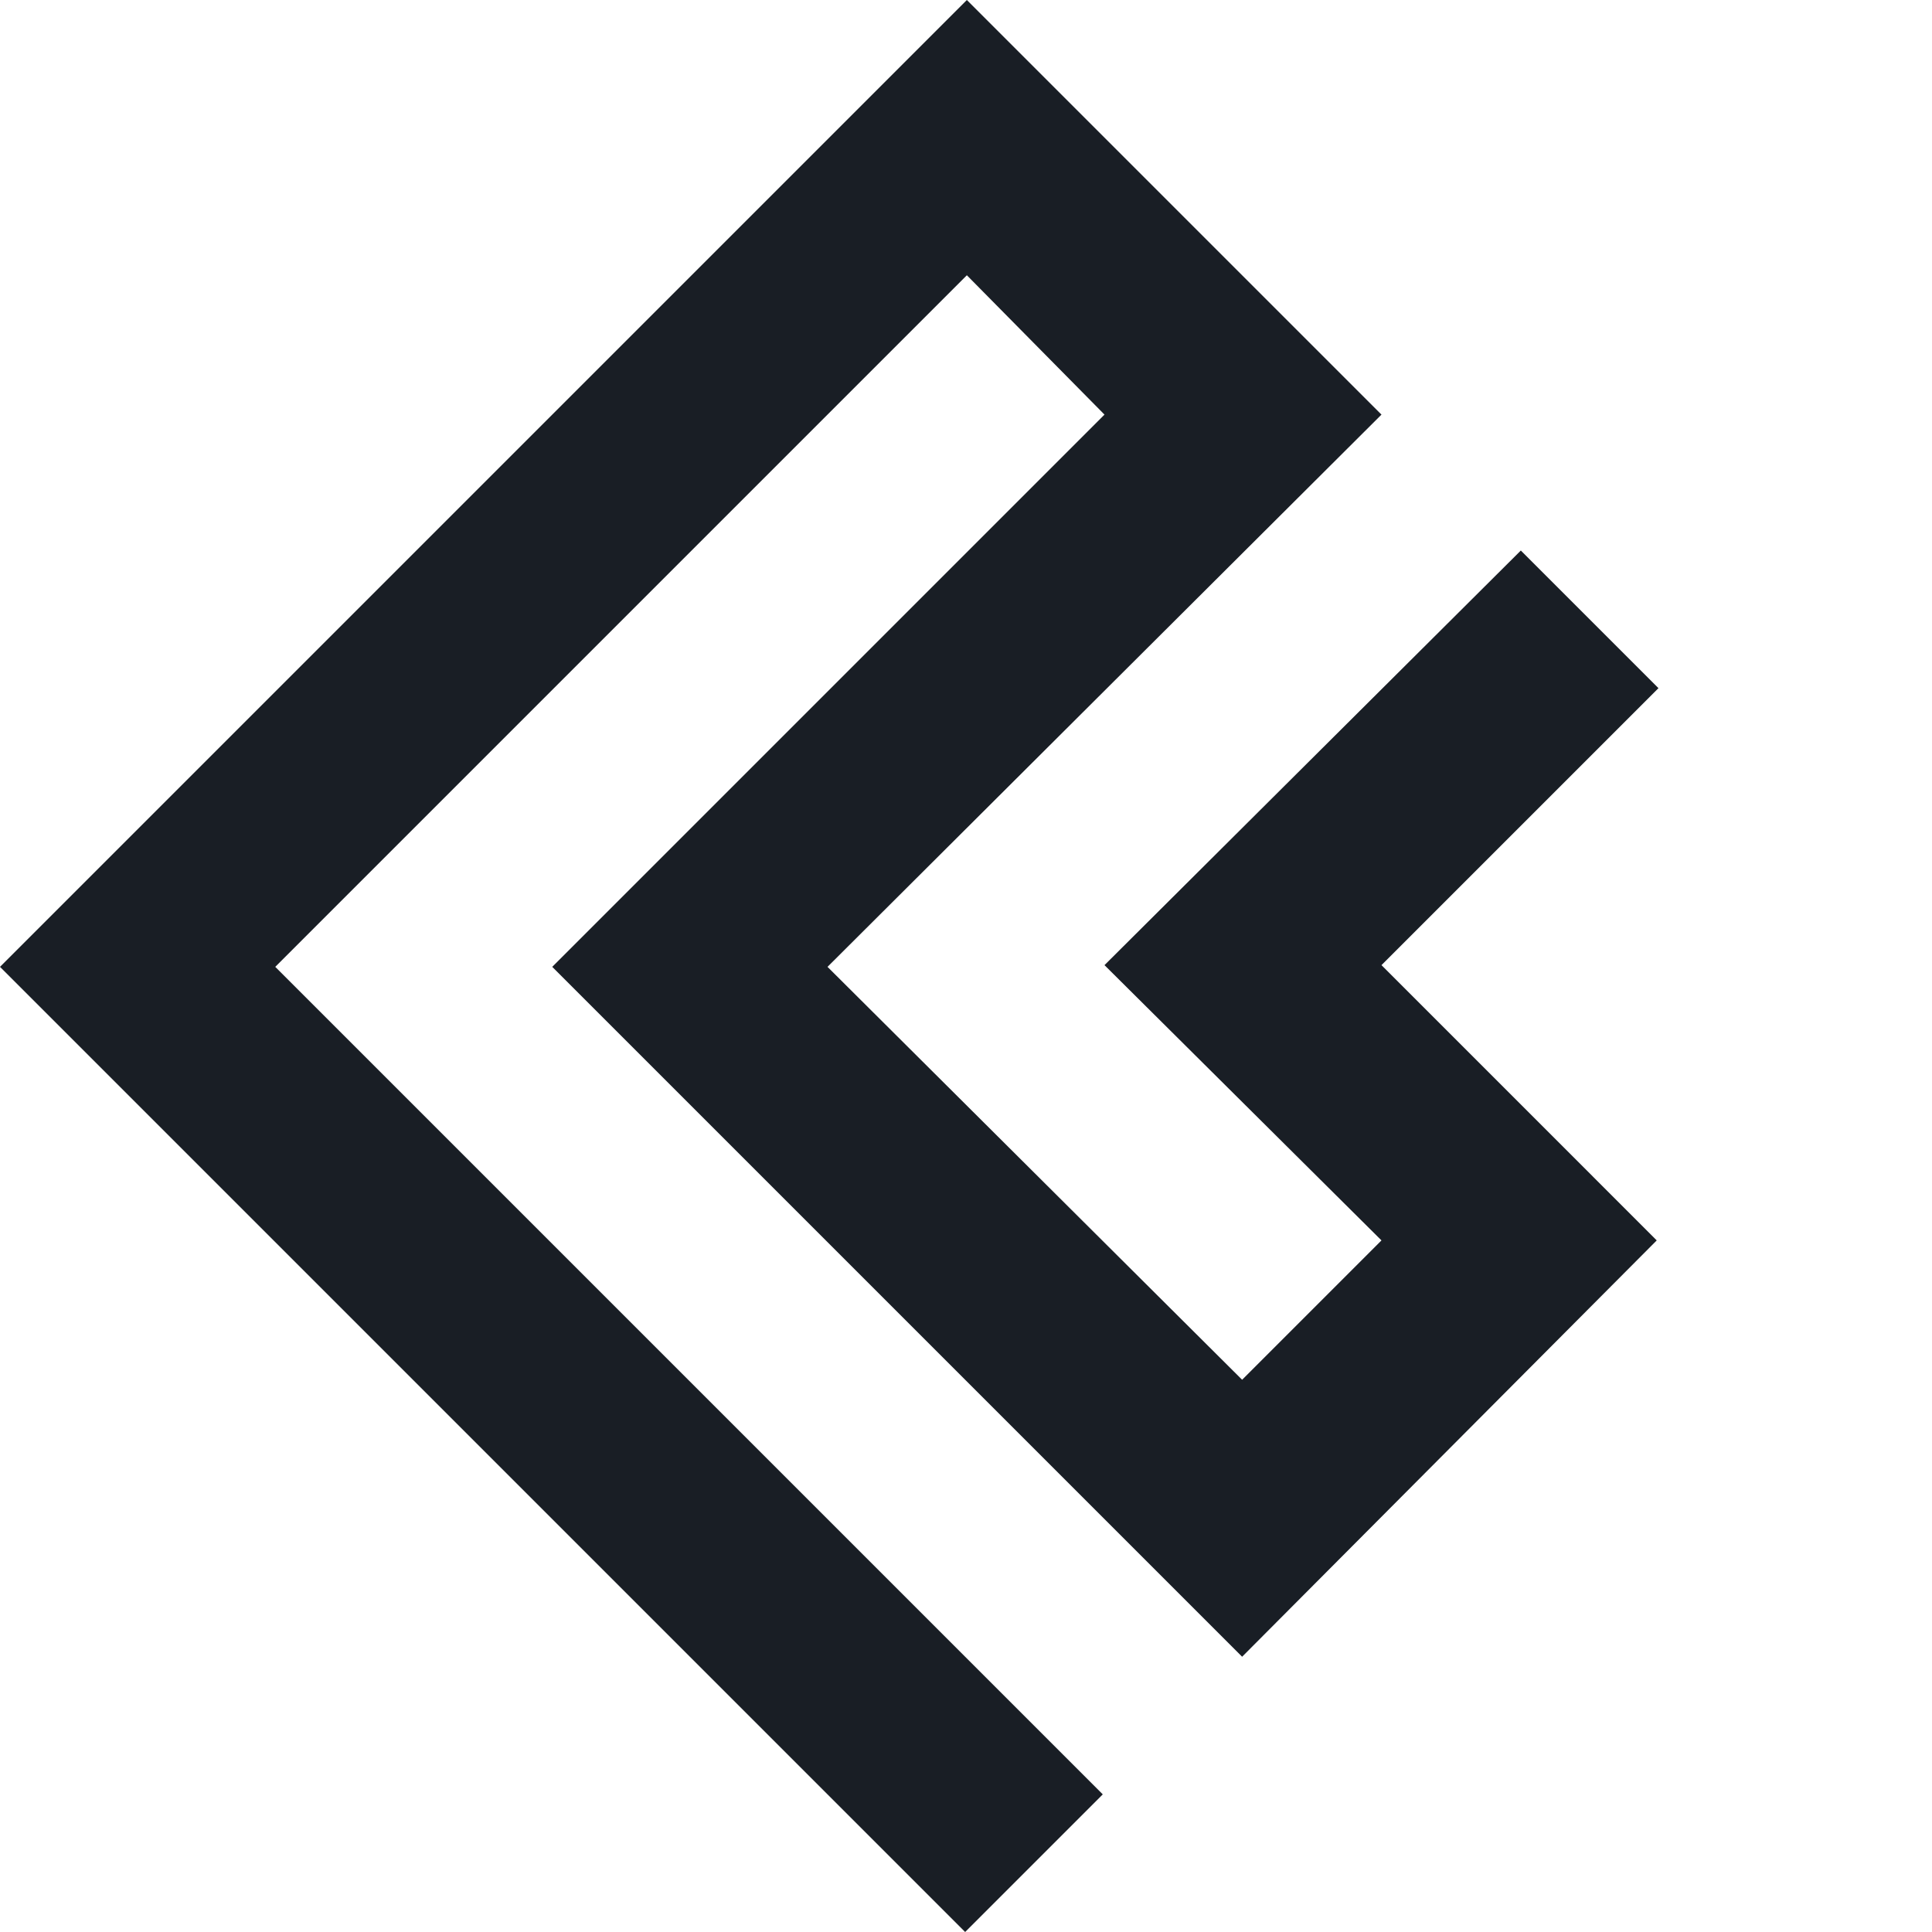 <svg xmlns="http://www.w3.org/2000/svg" viewBox="0 0 112.3 112.3"><style>@media (prefers-color-scheme:dark){path{fill:#fff}}</style><path d="M80.3 56.1L96.4 40l-8-8-24.2 24.1 16.1 16-8.1 8.1-24.1-24 32.2-32.1L56.2 0 0 56.2l56.1 56.1 8-8L16 56.2 56.2 16l8 8.1-32.1 32.1 40.1 40.1 24.1-24.2z" fill="#191e25"/></svg>

